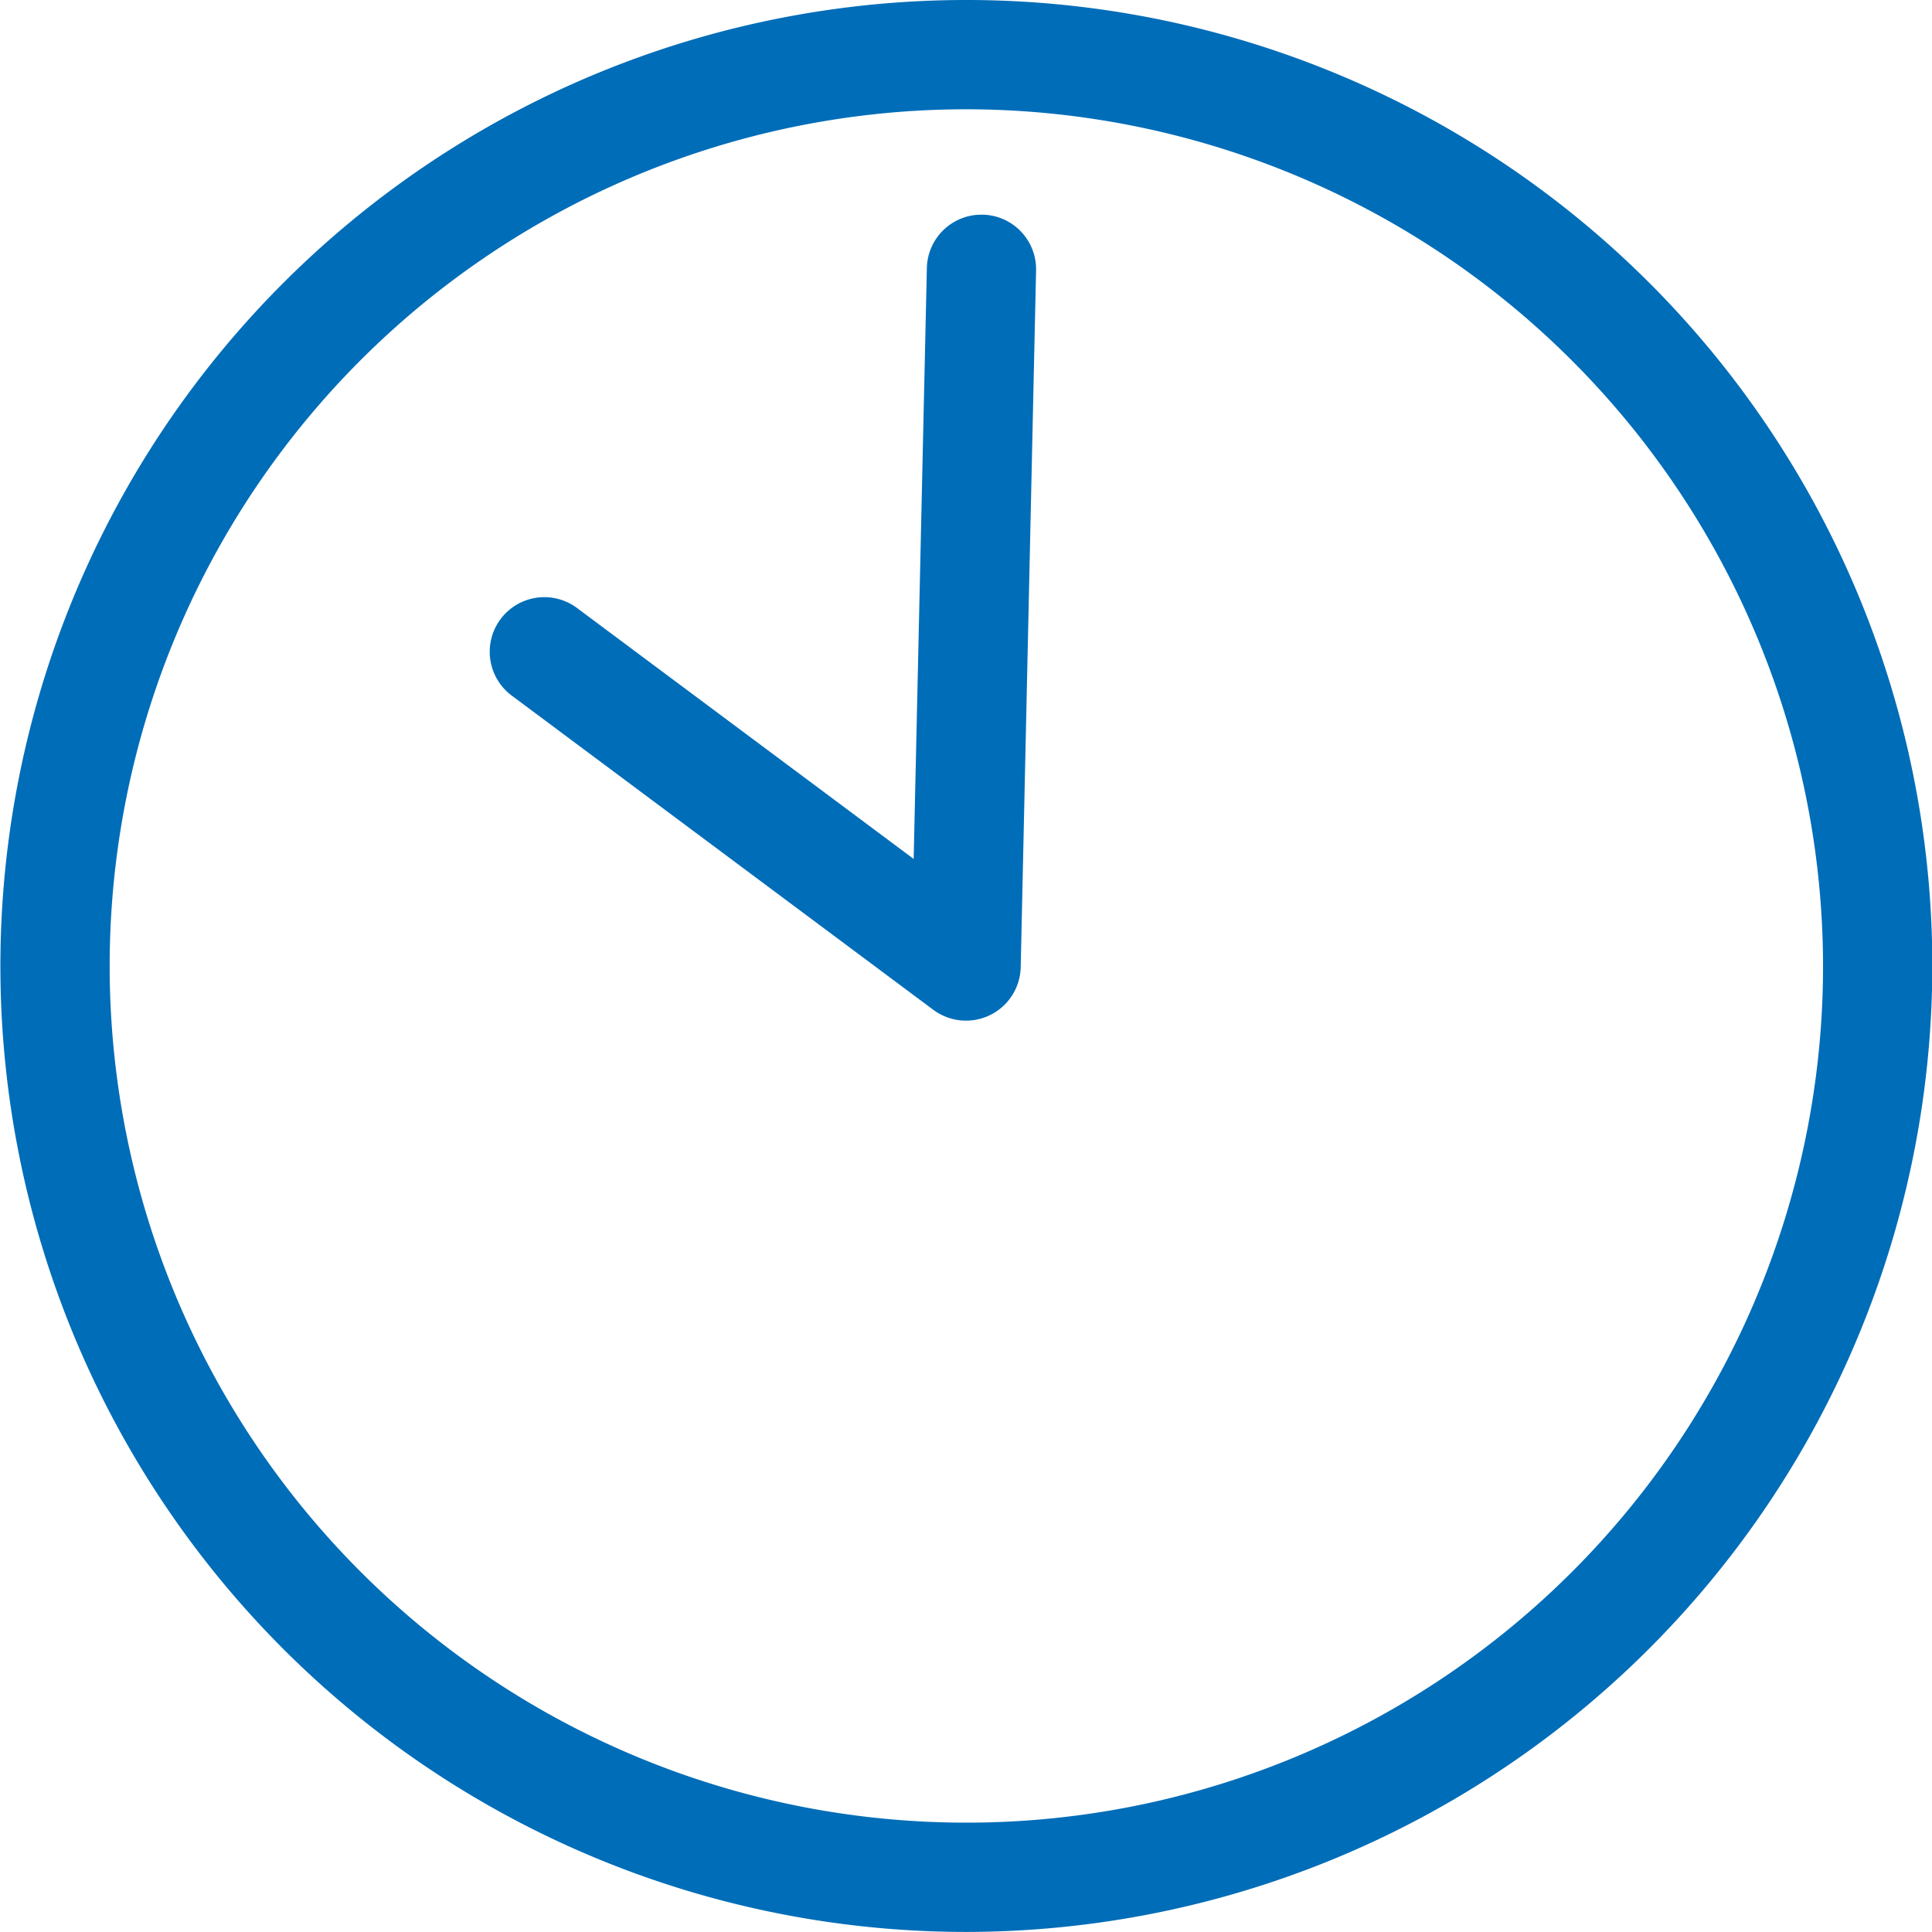 <svg xmlns="http://www.w3.org/2000/svg" width="29.295" height="29.294" viewBox="0 0 29.295 29.294">
  <g id="time02-2" transform="translate(-403 -2860.27)">
    <path id="パス_1601" data-name="パス 1601" d="M14.647,119.564A14.647,14.647,0,1,1,29.3,104.918a14.663,14.663,0,0,1-14.648,14.646m0-27.637a12.99,12.99,0,1,0,12.991,12.991A13.005,13.005,0,0,0,14.647,91.927" transform="translate(403 2770)" fill="#006db8"/>
    <path id="パス_1602" data-name="パス 1602" d="M14.647,105.746a.833.833,0,0,1-.495-.164l-6.393-4.765a.828.828,0,1,1,.99-1.328l5.105,3.805.2-8.958a.827.827,0,0,1,.828-.811H14.9a.828.828,0,0,1,.81.845l-.233,10.565a.829.829,0,0,1-.828.811" transform="translate(403 2770)" fill="#006db8"/>
  </g>
</svg>
